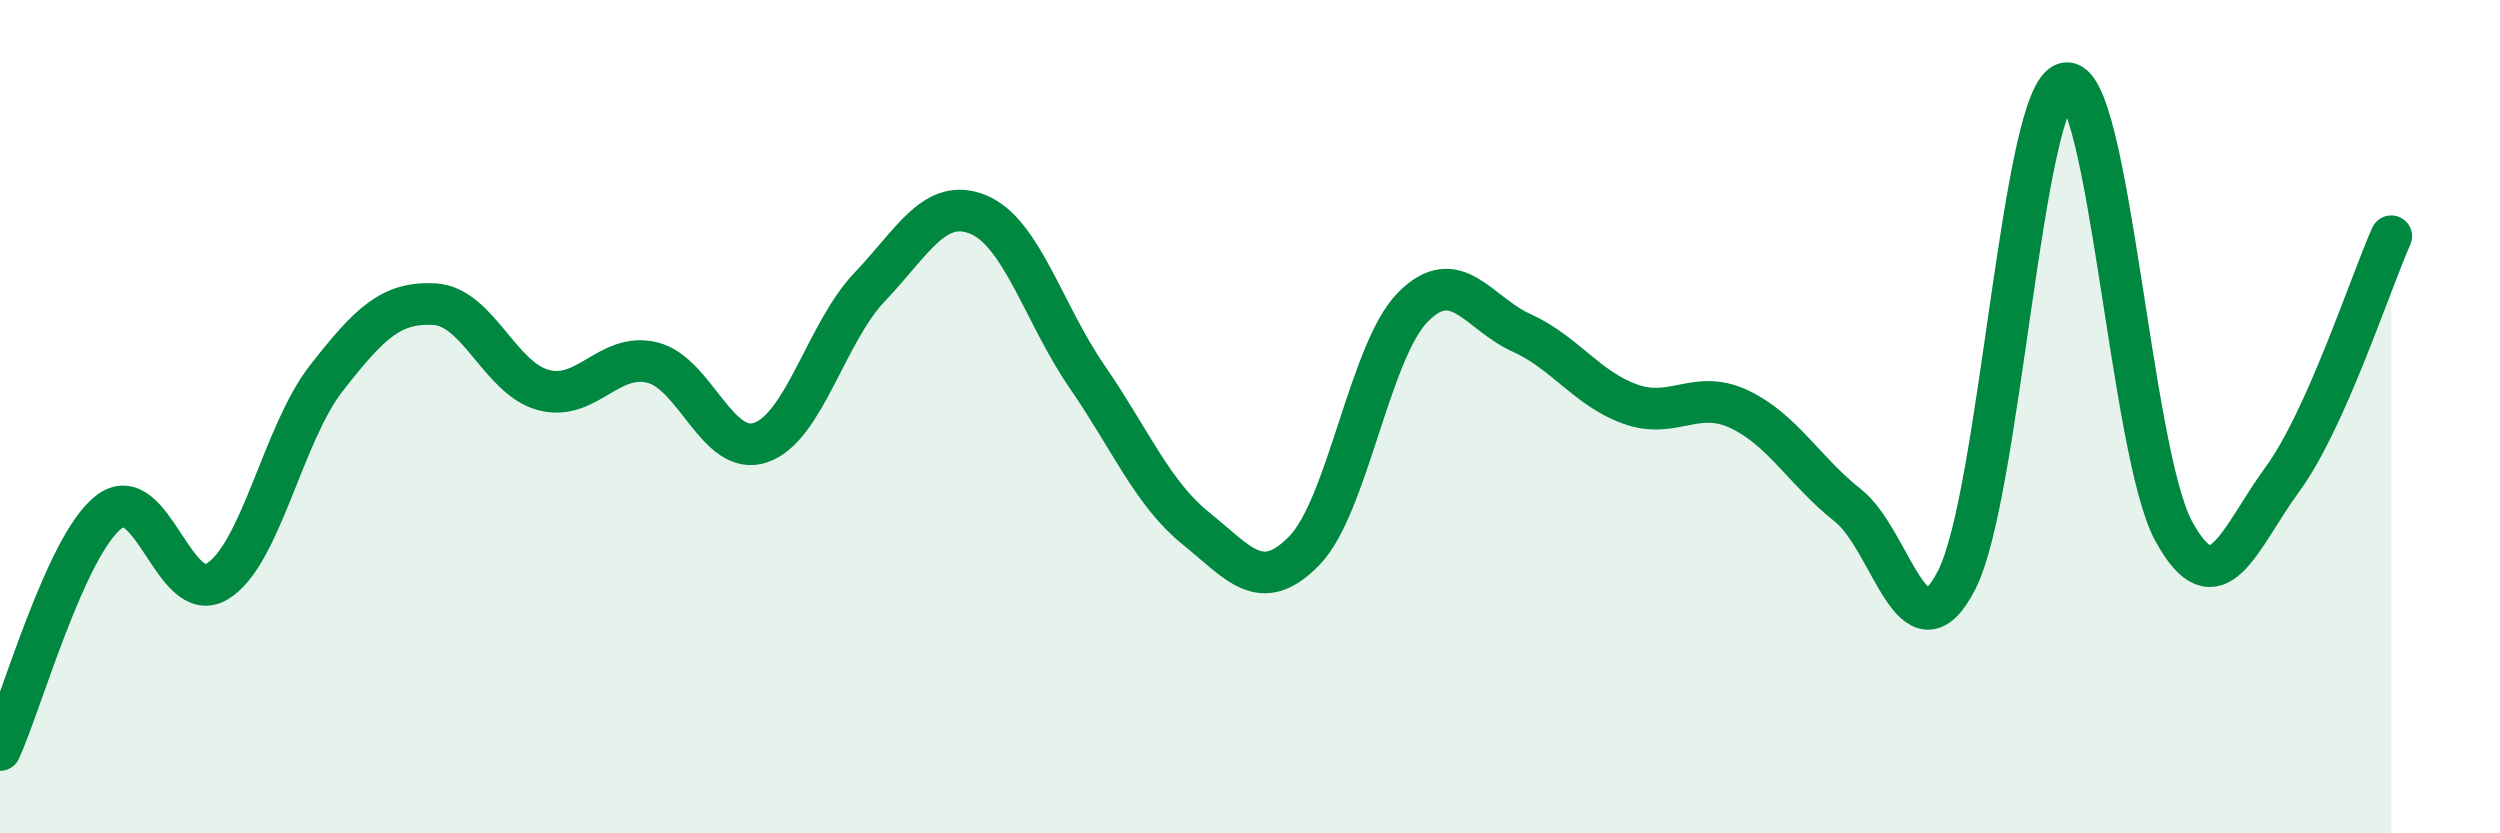 
    <svg width="60" height="20" viewBox="0 0 60 20" xmlns="http://www.w3.org/2000/svg">
      <path
        d="M 0,18 C 0.52,16.86 1.57,13.1 2.61,12.29 C 3.65,11.48 4.18,14.59 5.22,13.95 C 6.26,13.31 6.79,10.41 7.83,9.08 C 8.87,7.75 9.39,7.24 10.43,7.3 C 11.47,7.36 12,9.08 13.04,9.36 C 14.08,9.64 14.61,8.45 15.65,8.7 C 16.69,8.95 17.22,10.98 18.26,10.62 C 19.3,10.26 19.83,7.98 20.87,6.89 C 21.91,5.8 22.44,4.72 23.48,5.15 C 24.52,5.58 25.05,7.53 26.09,9.04 C 27.13,10.55 27.66,11.84 28.7,12.68 C 29.74,13.52 30.26,14.28 31.3,13.22 C 32.34,12.16 32.87,8.42 33.91,7.37 C 34.95,6.32 35.48,7.52 36.52,7.99 C 37.56,8.46 38.09,9.33 39.13,9.7 C 40.17,10.07 40.7,9.33 41.74,9.82 C 42.78,10.31 43.31,11.31 44.35,12.13 C 45.39,12.95 45.92,15.95 46.96,13.92 C 48,11.89 48.53,2.23 49.57,2 C 50.61,1.77 51.13,10.85 52.17,12.75 C 53.21,14.65 53.74,12.92 54.78,11.5 C 55.82,10.08 56.87,6.84 57.39,5.67L57.39 20L0 20Z"
        fill="#008740"
        opacity="0.1"
        stroke-linecap="round"
        stroke-linejoin="round"
      />
      <path
        d="M 0,18 C 0.52,16.86 1.57,13.1 2.61,12.29 C 3.65,11.48 4.18,14.59 5.22,13.95 C 6.26,13.31 6.79,10.41 7.83,9.08 C 8.87,7.75 9.39,7.24 10.43,7.3 C 11.47,7.36 12,9.08 13.04,9.36 C 14.08,9.64 14.61,8.45 15.65,8.7 C 16.69,8.95 17.22,10.98 18.26,10.62 C 19.3,10.26 19.83,7.98 20.87,6.89 C 21.91,5.8 22.44,4.72 23.48,5.15 C 24.52,5.58 25.05,7.53 26.09,9.04 C 27.13,10.55 27.66,11.84 28.7,12.68 C 29.74,13.52 30.26,14.28 31.3,13.22 C 32.34,12.16 32.87,8.42 33.91,7.37 C 34.95,6.32 35.48,7.52 36.52,7.99 C 37.56,8.46 38.09,9.33 39.13,9.7 C 40.17,10.07 40.7,9.33 41.74,9.82 C 42.78,10.31 43.31,11.31 44.35,12.13 C 45.39,12.95 45.92,15.95 46.96,13.92 C 48,11.89 48.53,2.23 49.57,2 C 50.61,1.77 51.13,10.85 52.17,12.75 C 53.21,14.65 53.74,12.92 54.78,11.5 C 55.82,10.08 56.87,6.84 57.39,5.67"
        stroke="#008740"
        stroke-width="1"
        fill="none"
        stroke-linecap="round"
        stroke-linejoin="round"
      />
    </svg>
  